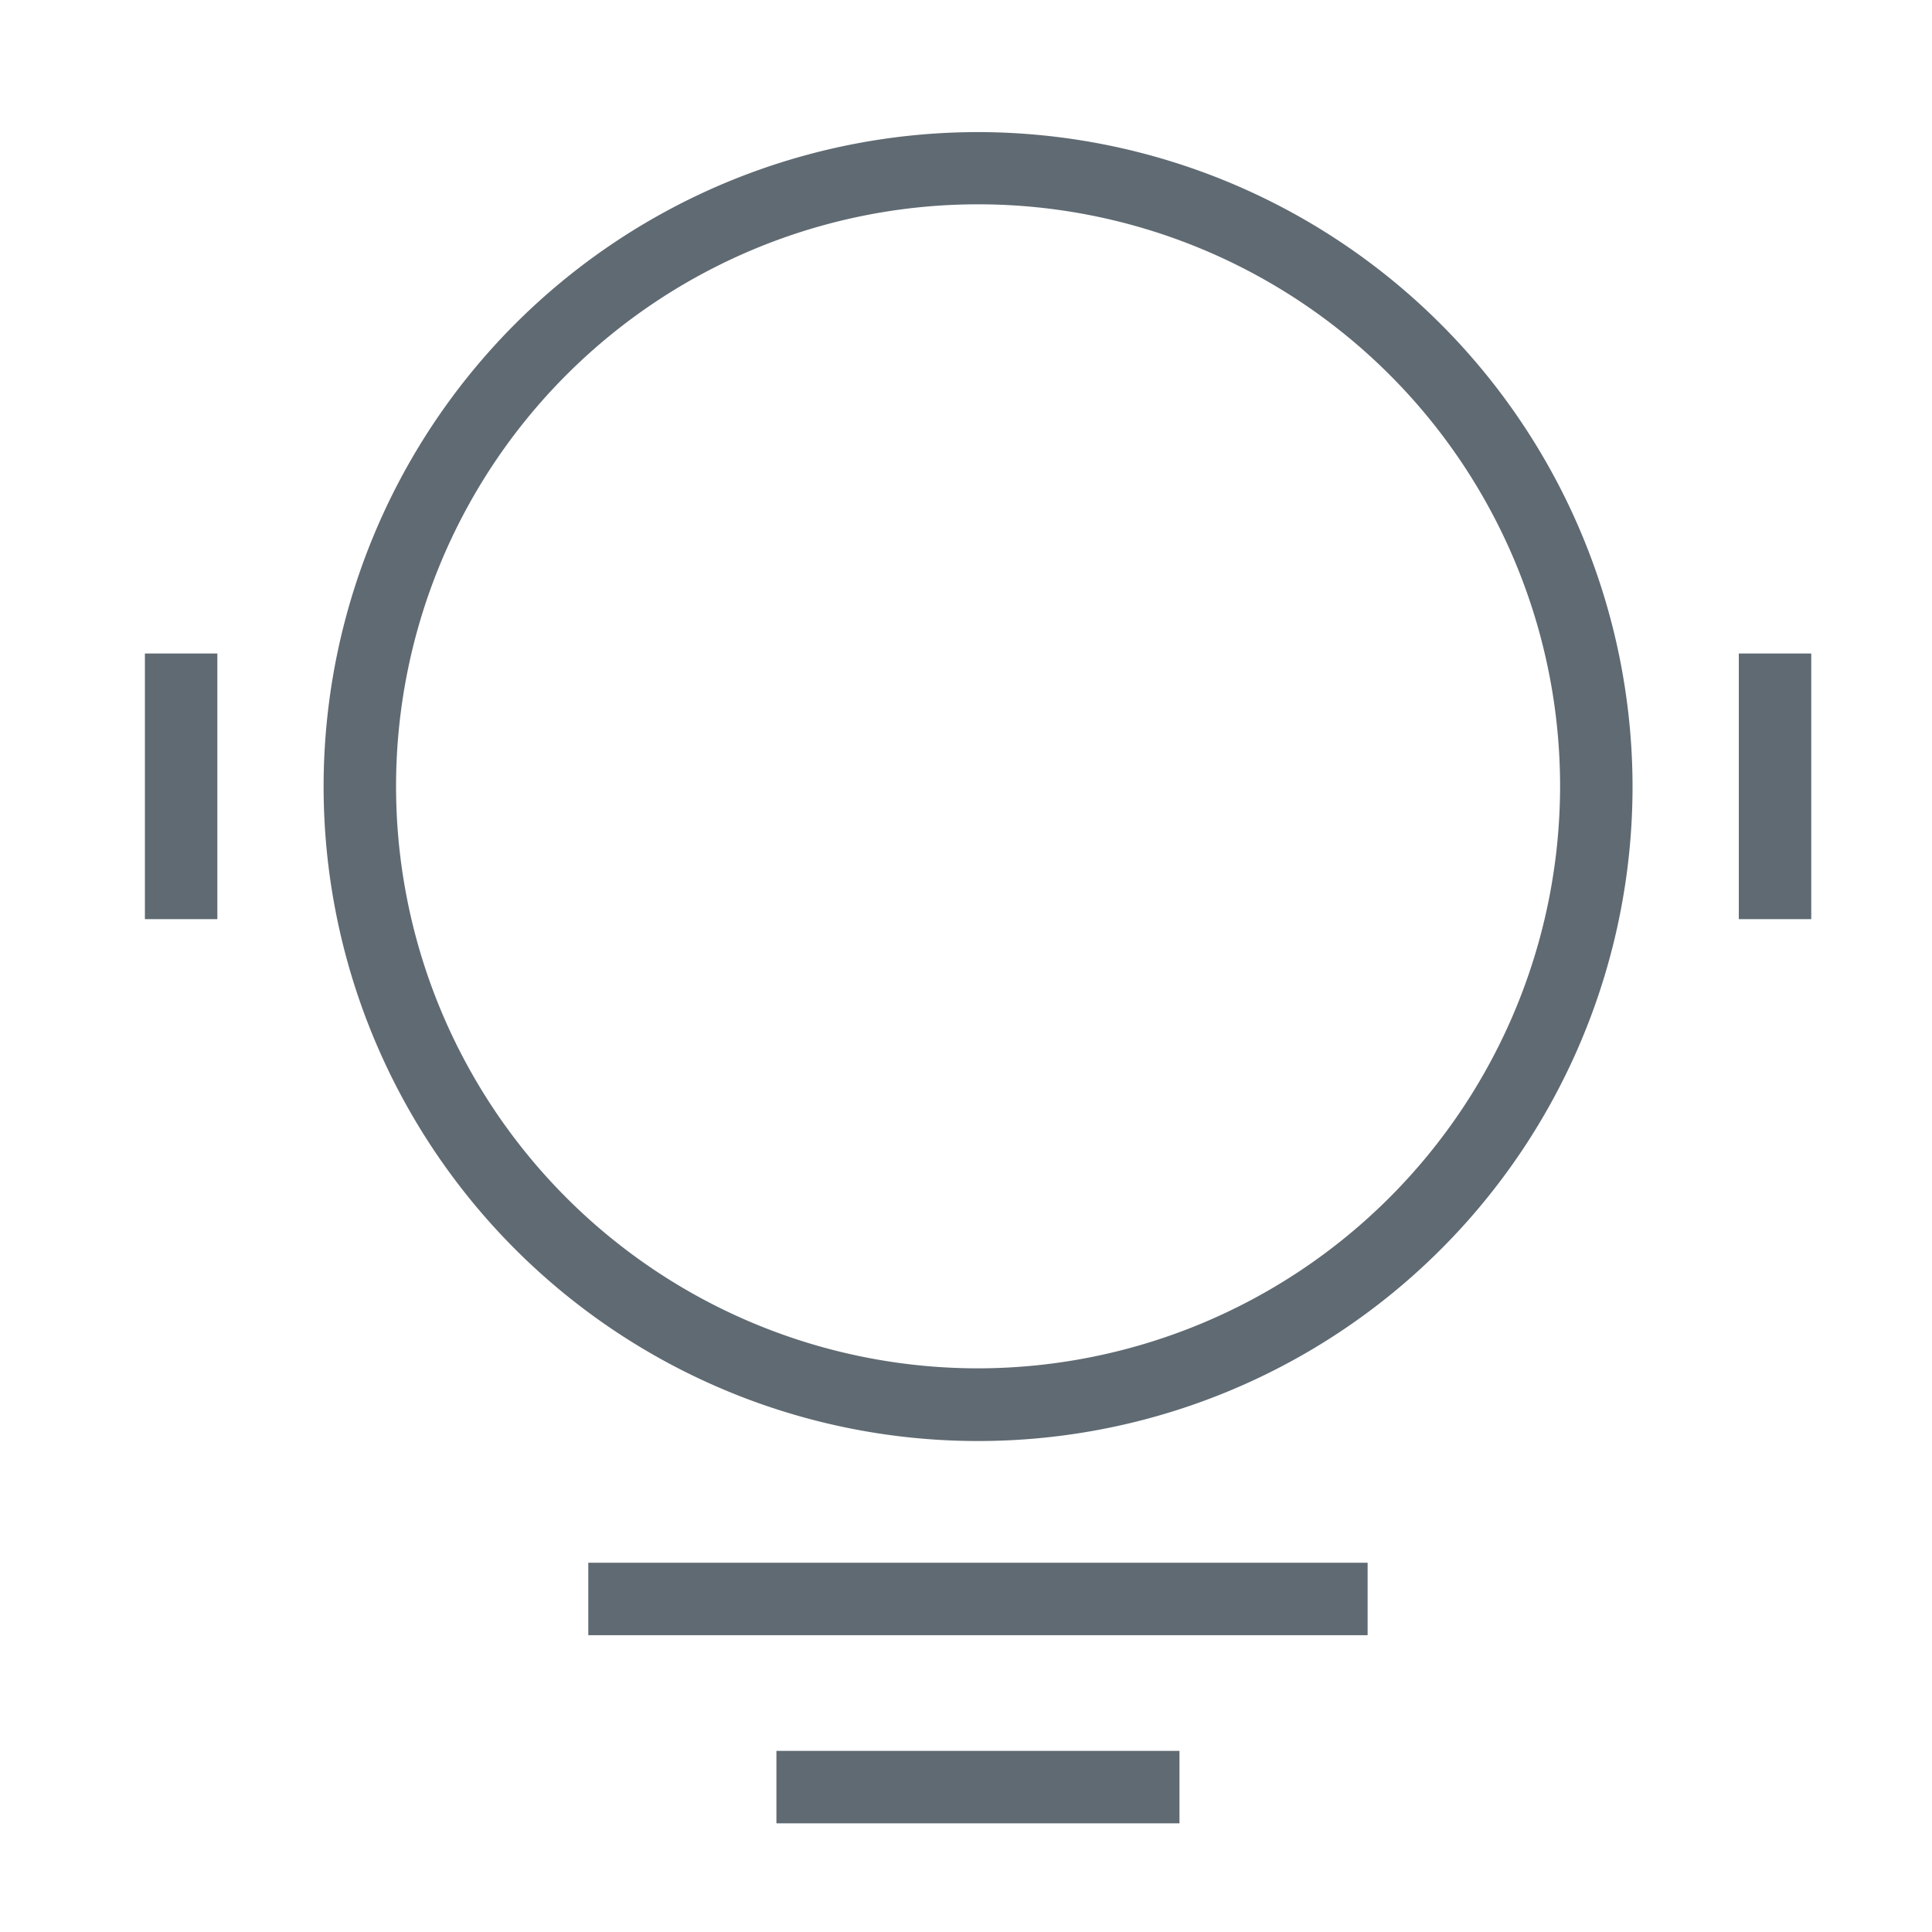 <svg xmlns="http://www.w3.org/2000/svg" viewBox="0 0 80 80"><defs><style>.cls-1,.cls-2{fill:#606a72;}.cls-2{opacity:0;}</style></defs><title>资源 43</title><g id="图层_2" data-name="图层 2"><g id="图层_1-2" data-name="图层 1"><path class="cls-1" d="M40.5,5.47A27.1,27.1,0,1,0,67.6,32.56,27.13,27.13,0,0,0,40.5,5.47Zm0,51.19a24.1,24.1,0,1,1,24.1-24.1A24.13,24.13,0,0,1,40.5,56.66Z"/><rect class="cls-1" x="24.36" y="64.71" width="32.27" height="3"/><rect class="cls-1" x="32.15" y="72.5" width="16.69" height="3"/><rect class="cls-1" x="72" y="27.06" width="3" height="11"/><rect class="cls-1" x="6" y="27.06" width="3" height="11"/><rect class="cls-2" width="80" height="80"/></g></g></svg>